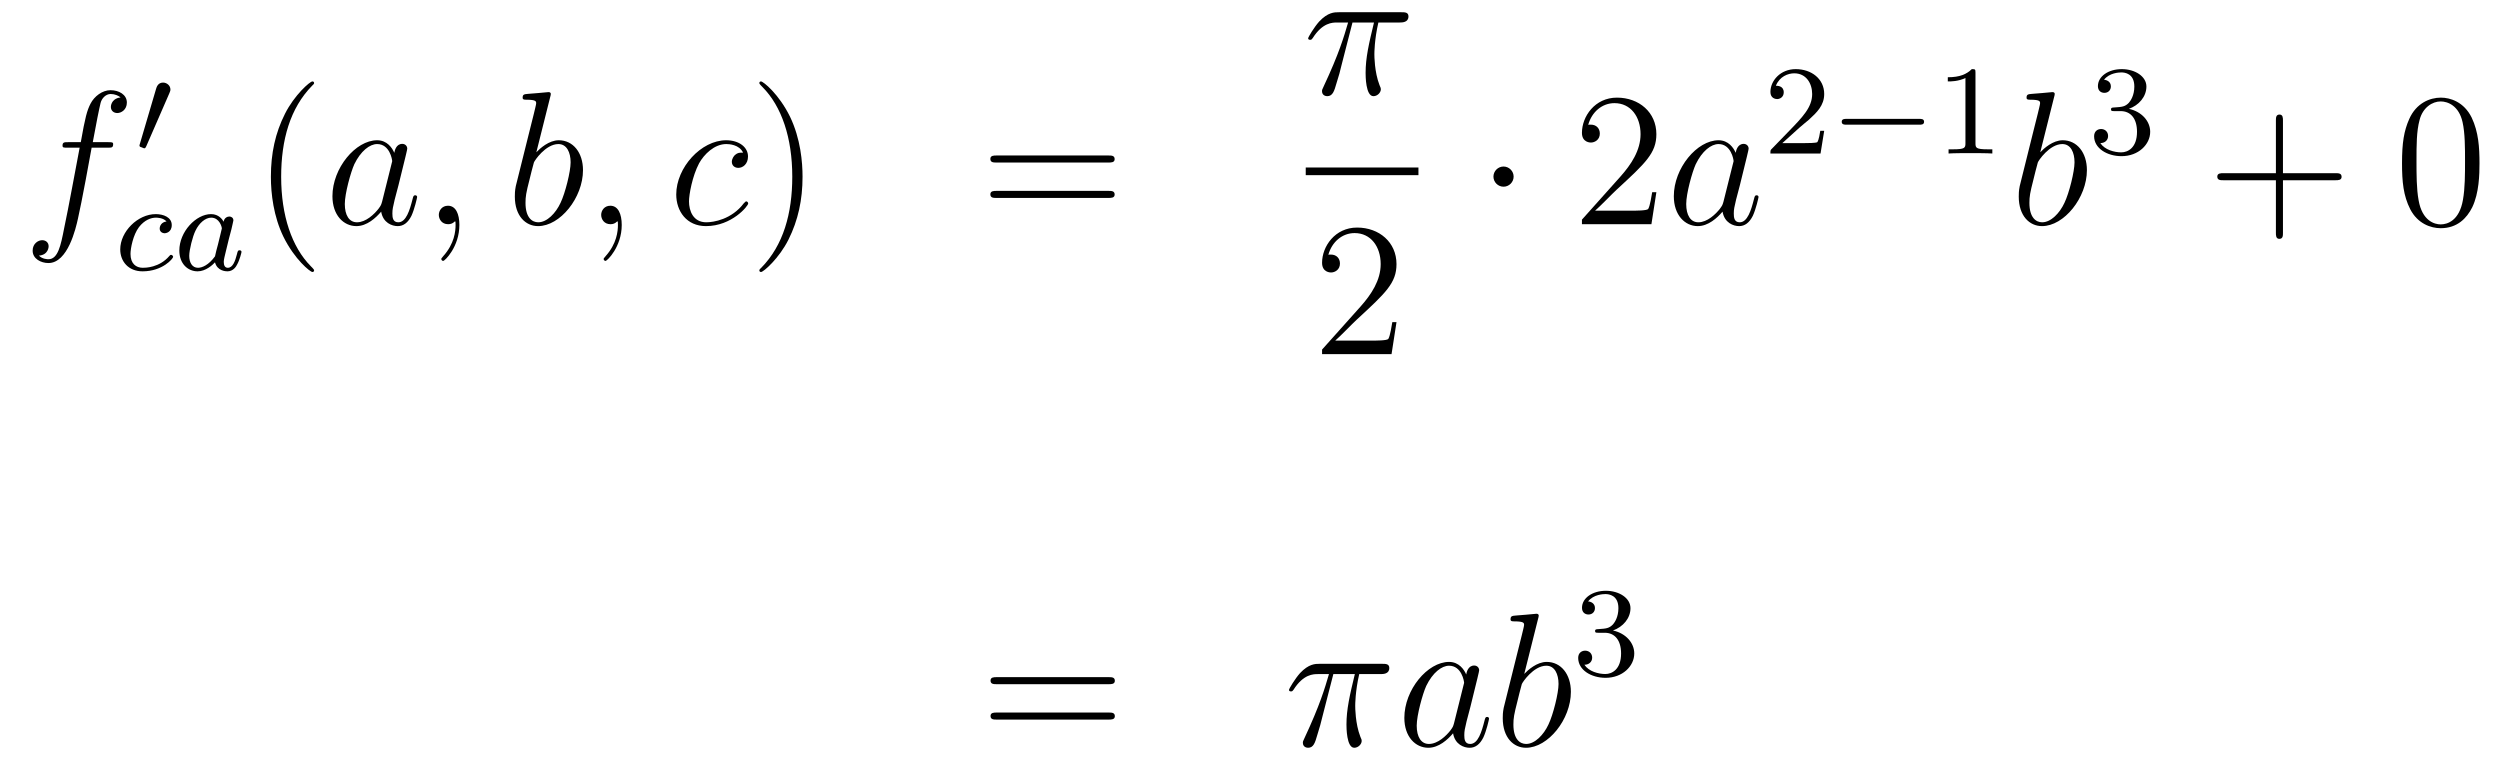 <?xml version='1.0'?>
<!-- This file was generated by dvisvgm 1.14.1 -->
<svg height='48pt' version='1.1' viewBox='0 -48 157 48' width='157pt' xmlns='http://www.w3.org/2000/svg' xmlns:xlink='http://www.w3.org/1999/xlink'>
<g id='page1'>
<g transform='matrix(1 0 0 1 -132 619)'>
<path d='M138.772 -657.726C139.011 -657.726 139.106 -657.726 139.106 -657.953C139.106 -658.072 139.011 -658.072 138.795 -658.072H137.827C138.054 -659.303 138.222 -660.152 138.317 -660.535C138.389 -660.822 138.64 -661.097 138.951 -661.097C139.202 -661.097 139.453 -660.989 139.572 -660.882C139.106 -660.834 138.963 -660.487 138.963 -660.284C138.963 -660.045 139.142 -659.901 139.369 -659.901C139.608 -659.901 139.967 -660.104 139.967 -660.559C139.967 -661.061 139.465 -661.336 138.939 -661.336C138.425 -661.336 137.923 -660.953 137.684 -660.487C137.468 -660.068 137.349 -659.638 137.074 -658.072H136.273C136.046 -658.072 135.927 -658.072 135.927 -657.857C135.927 -657.726 135.998 -657.726 136.237 -657.726H137.002C136.787 -656.614 136.297 -653.912 136.022 -652.633C135.819 -651.593 135.64 -650.72 135.042 -650.72C135.006 -650.72 134.659 -650.72 134.444 -650.947C135.054 -650.995 135.054 -651.521 135.054 -651.533C135.054 -651.772 134.874 -651.916 134.648 -651.916C134.408 -651.916 134.05 -651.712 134.05 -651.258C134.05 -650.744 134.576 -650.481 135.042 -650.481C136.261 -650.481 136.763 -652.669 136.895 -653.267C137.11 -654.187 137.696 -657.367 137.755 -657.726H138.772Z' fill-rule='evenodd'/>
<path d='M142.632 -661.137C142.672 -661.241 142.703 -661.296 142.703 -661.376C142.703 -661.639 142.464 -661.814 142.241 -661.814C141.923 -661.814 141.835 -661.535 141.803 -661.424L140.791 -657.989C140.759 -657.894 140.759 -657.87 140.759 -657.862C140.759 -657.79 140.807 -657.774 140.887 -657.75C141.03 -657.687 141.046 -657.687 141.062 -657.687C141.086 -657.687 141.133 -657.687 141.189 -657.822L142.632 -661.137Z' fill-rule='evenodd'/>
<path d='M142.459 -653.092C142.133 -653.052 142.029 -652.805 142.029 -652.646C142.029 -652.415 142.236 -652.351 142.34 -652.351C142.379 -652.351 142.786 -652.383 142.786 -652.869C142.786 -653.355 142.26 -653.554 141.782 -653.554C140.65 -653.554 139.551 -652.454 139.551 -651.339C139.551 -650.582 140.068 -649.96 140.953 -649.96C142.212 -649.96 142.873 -650.765 142.873 -650.869C142.873 -650.94 142.794 -650.996 142.746 -650.996C142.698 -650.996 142.674 -650.972 142.634 -650.924C142.005 -650.183 141.113 -650.183 140.969 -650.183C140.539 -650.183 140.196 -650.446 140.196 -651.052C140.196 -651.402 140.355 -652.247 140.73 -652.741C141.081 -653.187 141.479 -653.331 141.79 -653.331C141.885 -653.331 142.252 -653.323 142.459 -653.092ZM146.044 -653.076C145.972 -653.212 145.741 -653.554 145.255 -653.554C144.306 -653.554 143.262 -652.447 143.262 -651.267C143.262 -650.438 143.796 -649.96 144.41 -649.96C144.92 -649.96 145.358 -650.367 145.502 -650.526C145.645 -649.976 146.187 -649.96 146.282 -649.96C146.649 -649.96 146.832 -650.263 146.896 -650.398C147.056 -650.685 147.167 -651.147 147.167 -651.179C147.167 -651.227 147.135 -651.283 147.04 -651.283S146.928 -651.235 146.88 -651.036C146.769 -650.598 146.617 -650.183 146.307 -650.183C146.123 -650.183 146.052 -650.335 146.052 -650.558C146.052 -650.693 146.123 -650.964 146.171 -651.163C146.219 -651.363 146.338 -651.841 146.37 -651.984L146.53 -652.59C146.569 -652.781 146.657 -653.116 146.657 -653.156C146.657 -653.339 146.506 -653.403 146.402 -653.403C146.282 -653.403 146.083 -653.323 146.044 -653.076ZM145.502 -650.901C145.103 -650.351 144.689 -650.183 144.434 -650.183C144.067 -650.183 143.884 -650.518 143.884 -650.932C143.884 -651.307 144.099 -652.16 144.275 -652.51C144.506 -652.996 144.896 -653.331 145.263 -653.331C145.781 -653.331 145.932 -652.749 145.932 -652.654C145.932 -652.622 145.733 -651.841 145.685 -651.634C145.581 -651.259 145.581 -651.243 145.502 -650.901Z' fill-rule='evenodd'/>
<path d='M151.725 -650.015C151.725 -650.051 151.725 -650.075 151.522 -650.278C150.327 -651.486 149.657 -653.458 149.657 -655.897C149.657 -658.216 150.219 -660.212 151.606 -661.623C151.725 -661.73 151.725 -661.754 151.725 -661.79C151.725 -661.862 151.665 -661.886 151.617 -661.886C151.462 -661.886 150.482 -661.025 149.896 -659.853C149.287 -658.646 149.012 -657.367 149.012 -655.897C149.012 -654.832 149.179 -653.41 149.8 -652.131C150.506 -650.697 151.486 -649.919 151.617 -649.919C151.665 -649.919 151.725 -649.943 151.725 -650.015Z' fill-rule='evenodd'/>
<path d='M155.997 -654.342C155.937 -654.139 155.937 -654.115 155.769 -653.888C155.507 -653.553 154.981 -653.04 154.419 -653.04C153.929 -653.04 153.654 -653.482 153.654 -654.187C153.654 -654.845 154.024 -656.183 154.251 -656.686C154.658 -657.522 155.22 -657.953 155.686 -657.953C156.475 -657.953 156.63 -656.973 156.63 -656.877C156.63 -656.865 156.594 -656.709 156.583 -656.686L155.997 -654.342ZM156.762 -657.403C156.63 -657.713 156.308 -658.192 155.686 -658.192C154.335 -658.192 152.877 -656.447 152.877 -654.677C152.877 -653.494 153.57 -652.8 154.383 -652.8C155.04 -652.8 155.602 -653.314 155.937 -653.709C156.056 -653.004 156.618 -652.8 156.977 -652.8C157.336 -652.8 157.623 -653.016 157.838 -653.446C158.029 -653.853 158.196 -654.582 158.196 -654.629C158.196 -654.689 158.149 -654.737 158.077 -654.737C157.969 -654.737 157.957 -654.677 157.91 -654.498C157.73 -653.793 157.503 -653.04 157.013 -653.04C156.666 -653.04 156.642 -653.35 156.642 -653.589C156.642 -653.864 156.678 -653.996 156.786 -654.462C156.87 -654.761 156.929 -655.024 157.025 -655.371C157.467 -657.164 157.575 -657.594 157.575 -657.666C157.575 -657.833 157.443 -657.965 157.264 -657.965C156.881 -657.965 156.786 -657.546 156.762 -657.403ZM160.849 -652.872C160.849 -653.566 160.623 -654.08 160.132 -654.08C159.75 -654.08 159.558 -653.769 159.558 -653.506C159.558 -653.243 159.738 -652.92 160.144 -652.92C160.3 -652.92 160.431 -652.968 160.539 -653.075C160.563 -653.099 160.575 -653.099 160.587 -653.099C160.61 -653.099 160.61 -652.932 160.61 -652.872C160.61 -652.478 160.539 -651.701 159.845 -650.924C159.714 -650.78 159.714 -650.756 159.714 -650.733C159.714 -650.673 159.774 -650.613 159.834 -650.613C159.929 -650.613 160.849 -651.498 160.849 -652.872Z' fill-rule='evenodd'/>
<path d='M166.555 -660.917C166.568 -660.965 166.591 -661.037 166.591 -661.097C166.591 -661.216 166.472 -661.216 166.448 -661.216C166.436 -661.216 166.006 -661.18 165.79 -661.156C165.587 -661.144 165.408 -661.121 165.193 -661.108C164.906 -661.085 164.822 -661.073 164.822 -660.858C164.822 -660.738 164.942 -660.738 165.061 -660.738C165.671 -660.738 165.671 -660.63 165.671 -660.511C165.671 -660.427 165.575 -660.081 165.528 -659.865L165.241 -658.718C165.121 -658.24 164.44 -655.526 164.392 -655.311C164.332 -655.012 164.332 -654.809 164.332 -654.653C164.332 -653.434 165.013 -652.8 165.79 -652.8C167.177 -652.8 168.612 -654.582 168.612 -656.315C168.612 -657.415 167.99 -658.192 167.093 -658.192C166.472 -658.192 165.91 -657.678 165.683 -657.439L166.555 -660.917ZM165.803 -653.04C165.42 -653.04 165.002 -653.327 165.002 -654.259C165.002 -654.653 165.037 -654.88 165.252 -655.717C165.288 -655.873 165.48 -656.638 165.528 -656.793C165.551 -656.889 166.257 -657.953 167.069 -657.953C167.595 -657.953 167.835 -657.427 167.835 -656.805C167.835 -656.231 167.5 -654.88 167.201 -654.259C166.902 -653.613 166.352 -653.04 165.803 -653.04ZM171.045 -652.872C171.045 -653.566 170.818 -654.08 170.328 -654.08C169.945 -654.08 169.754 -653.769 169.754 -653.506C169.754 -653.243 169.933 -652.92 170.34 -652.92C170.495 -652.92 170.626 -652.968 170.734 -653.075C170.758 -653.099 170.77 -653.099 170.782 -653.099C170.806 -653.099 170.806 -652.932 170.806 -652.872C170.806 -652.478 170.734 -651.701 170.041 -650.924C169.909 -650.78 169.909 -650.756 169.909 -650.733C169.909 -650.673 169.969 -650.613 170.029 -650.613C170.125 -650.613 171.045 -651.498 171.045 -652.872Z' fill-rule='evenodd'/>
<path d='M178.664 -657.415C178.437 -657.415 178.33 -657.415 178.162 -657.271C178.091 -657.212 177.959 -657.032 177.959 -656.841C177.959 -656.602 178.138 -656.458 178.366 -656.458C178.653 -656.458 178.975 -656.697 178.975 -657.176C178.975 -657.749 178.425 -658.192 177.6 -658.192C176.034 -658.192 174.468 -656.482 174.468 -654.785C174.468 -653.745 175.114 -652.8 176.333 -652.8C177.959 -652.8 178.987 -654.067 178.987 -654.223C178.987 -654.295 178.915 -654.354 178.868 -654.354C178.832 -654.354 178.82 -654.342 178.712 -654.235C177.947 -653.219 176.812 -653.04 176.357 -653.04C175.533 -653.04 175.269 -653.757 175.269 -654.354C175.269 -654.773 175.473 -655.932 175.903 -656.745C176.214 -657.307 176.859 -657.953 177.612 -657.953C177.768 -657.953 178.425 -657.929 178.664 -657.415Z' fill-rule='evenodd'/>
<path d='M182.4 -655.897C182.4 -656.805 182.281 -658.287 181.612 -659.674C180.906 -661.108 179.926 -661.886 179.794 -661.886C179.747 -661.886 179.687 -661.862 179.687 -661.79C179.687 -661.754 179.687 -661.73 179.89 -661.527C181.086 -660.32 181.755 -658.347 181.755 -655.908C181.755 -653.589 181.193 -651.593 179.806 -650.182C179.687 -650.075 179.687 -650.051 179.687 -650.015C179.687 -649.943 179.747 -649.919 179.794 -649.919C179.95 -649.919 180.93 -650.78 181.516 -651.952C182.126 -653.171 182.4 -654.462 182.4 -655.897Z' fill-rule='evenodd'/>
<path d='M201.617 -656.793C201.785 -656.793 202 -656.793 202 -657.008C202 -657.235 201.797 -657.235 201.617 -657.235H194.576C194.408 -657.235 194.194 -657.235 194.194 -657.02C194.194 -656.793 194.396 -656.793 194.576 -656.793H201.617ZM201.617 -654.57C201.785 -654.57 202 -654.57 202 -654.785C202 -655.012 201.797 -655.012 201.617 -655.012H194.576C194.408 -655.012 194.194 -655.012 194.194 -654.797C194.194 -654.57 194.396 -654.57 194.576 -654.57H201.617Z' fill-rule='evenodd'/>
<path d='M216.936 -665.587H218.287C217.964 -664.248 217.76 -663.375 217.76 -662.419C217.76 -662.252 217.76 -660.96 218.251 -660.96C218.502 -660.96 218.717 -661.188 218.717 -661.391C218.717 -661.451 218.717 -661.474 218.634 -661.654C218.311 -662.479 218.311 -663.507 218.311 -663.59C218.311 -663.662 218.311 -664.511 218.562 -665.587H219.901C220.056 -665.587 220.451 -665.587 220.451 -665.969C220.451 -666.232 220.224 -666.232 220.008 -666.232H216.076C215.801 -666.232 215.394 -666.232 214.844 -665.647C214.534 -665.3 214.151 -664.666 214.151 -664.594C214.151 -664.523 214.211 -664.499 214.282 -664.499C214.366 -664.499 214.378 -664.535 214.438 -664.607C215.059 -665.587 215.681 -665.587 215.98 -665.587H216.661C216.398 -664.69 216.1 -663.65 215.119 -661.558C215.023 -661.367 215.023 -661.343 215.023 -661.271C215.023 -661.02 215.239 -660.96 215.346 -660.96C215.693 -660.96 215.789 -661.271 215.932 -661.773C216.124 -662.383 216.124 -662.407 216.242 -662.885L216.936 -665.587Z' fill-rule='evenodd'/>
<path d='M214 -656H221.078V-656.481H214'/>
<path d='M219.7 -646.768H219.437C219.401 -646.565 219.305 -645.907 219.186 -645.716C219.102 -645.609 218.42 -645.609 218.062 -645.609H215.851C216.174 -645.884 216.902 -646.649 217.213 -646.936C219.03 -648.609 219.7 -649.231 219.7 -650.414C219.7 -651.789 218.612 -652.709 217.225 -652.709C215.839 -652.709 215.026 -651.526 215.026 -650.498C215.026 -649.888 215.552 -649.888 215.587 -649.888C215.839 -649.888 216.149 -650.067 216.149 -650.45C216.149 -650.785 215.922 -651.012 215.587 -651.012C215.48 -651.012 215.456 -651.012 215.42 -651C215.647 -651.813 216.293 -652.363 217.07 -652.363C218.086 -652.363 218.707 -651.514 218.707 -650.414C218.707 -649.398 218.122 -648.513 217.441 -647.748L215.026 -645.047V-644.76H219.389L219.7 -646.768Z' fill-rule='evenodd'/>
<path d='M227.056 -655.908C227.056 -656.255 226.769 -656.542 226.422 -656.542S225.788 -656.255 225.788 -655.908C225.788 -655.562 226.075 -655.275 226.422 -655.275S227.056 -655.562 227.056 -655.908Z' fill-rule='evenodd'/>
<path d='M236.02 -654.928H235.757C235.721 -654.725 235.625 -654.067 235.505 -653.876C235.422 -653.769 234.74 -653.769 234.382 -653.769H232.17C232.493 -654.044 233.222 -654.809 233.533 -655.096C235.35 -656.769 236.02 -657.391 236.02 -658.574C236.02 -659.949 234.931 -660.869 233.545 -660.869C232.158 -660.869 231.346 -659.686 231.346 -658.658C231.346 -658.048 231.871 -658.048 231.907 -658.048C232.158 -658.048 232.469 -658.227 232.469 -658.61C232.469 -658.945 232.242 -659.172 231.907 -659.172C231.799 -659.172 231.775 -659.172 231.739 -659.16C231.967 -659.973 232.612 -660.523 233.389 -660.523C234.406 -660.523 235.027 -659.674 235.027 -658.574C235.027 -657.558 234.442 -656.673 233.76 -655.908L231.346 -653.207V-652.92H235.709L236.02 -654.928Z' fill-rule='evenodd'/>
<path d='M240.236 -654.342C240.176 -654.139 240.176 -654.115 240.01 -653.888C239.747 -653.553 239.22 -653.04 238.658 -653.04C238.169 -653.04 237.894 -653.482 237.894 -654.187C237.894 -654.845 238.264 -656.183 238.492 -656.686C238.897 -657.522 239.46 -657.953 239.926 -657.953C240.714 -657.953 240.87 -656.973 240.87 -656.877C240.87 -656.865 240.834 -656.709 240.822 -656.686L240.236 -654.342ZM241.002 -657.403C240.87 -657.713 240.547 -658.192 239.926 -658.192C238.574 -658.192 237.116 -656.447 237.116 -654.677C237.116 -653.494 237.81 -652.8 238.622 -652.8C239.28 -652.8 239.842 -653.314 240.176 -653.709C240.296 -653.004 240.858 -652.8 241.217 -652.8S241.862 -653.016 242.077 -653.446C242.268 -653.853 242.436 -654.582 242.436 -654.629C242.436 -654.689 242.388 -654.737 242.316 -654.737C242.209 -654.737 242.197 -654.677 242.149 -654.498C241.97 -653.793 241.742 -653.04 241.253 -653.04C240.906 -653.04 240.882 -653.35 240.882 -653.589C240.882 -653.864 240.918 -653.996 241.026 -654.462C241.109 -654.761 241.169 -655.024 241.265 -655.371C241.706 -657.164 241.814 -657.594 241.814 -657.666C241.814 -657.833 241.682 -657.965 241.504 -657.965C241.121 -657.965 241.026 -657.546 241.002 -657.403Z' fill-rule='evenodd'/>
<path d='M245.008 -658.986C245.135 -659.105 245.47 -659.368 245.597 -659.48C246.091 -659.934 246.56 -660.372 246.56 -661.097C246.56 -662.045 245.764 -662.659 244.768 -662.659C243.812 -662.659 243.182 -661.934 243.182 -661.225C243.182 -660.834 243.493 -660.778 243.605 -660.778C243.772 -660.778 244.019 -660.898 244.019 -661.201C244.019 -661.615 243.62 -661.615 243.526 -661.615C243.756 -662.197 244.29 -662.396 244.68 -662.396C245.422 -662.396 245.804 -661.767 245.804 -661.097C245.804 -660.268 245.222 -659.663 244.282 -658.699L243.278 -657.663C243.182 -657.575 243.182 -657.559 243.182 -657.36H246.33L246.56 -658.786H246.313C246.29 -658.627 246.227 -658.228 246.131 -658.077C246.083 -658.013 245.477 -658.013 245.35 -658.013H243.931L245.008 -658.986Z' fill-rule='evenodd'/>
<path d='M252.529 -659.169C252.656 -659.169 252.832 -659.169 252.832 -659.352C252.832 -659.535 252.656 -659.535 252.529 -659.535H247.963C247.836 -659.535 247.661 -659.535 247.661 -659.352C247.661 -659.169 247.836 -659.169 247.963 -659.169H252.529Z' fill-rule='evenodd'/>
<path d='M256.06 -662.436C256.06 -662.651 256.043 -662.659 255.828 -662.659C255.502 -662.34 255.079 -662.149 254.322 -662.149V-661.886C254.537 -661.886 254.968 -661.886 255.43 -662.101V-658.013C255.43 -657.718 255.406 -657.623 254.648 -657.623H254.37V-657.36C254.696 -657.384 255.382 -657.384 255.74 -657.384S256.792 -657.384 257.119 -657.36V-657.623H256.84C256.082 -657.623 256.06 -657.718 256.06 -658.013V-662.436Z' fill-rule='evenodd'/>
<path d='M261.001 -660.917C261.013 -660.965 261.037 -661.037 261.037 -661.097C261.037 -661.216 260.918 -661.216 260.893 -661.216C260.882 -661.216 260.452 -661.18 260.237 -661.156C260.033 -661.144 259.854 -661.121 259.639 -661.108C259.352 -661.085 259.268 -661.073 259.268 -660.858C259.268 -660.738 259.387 -660.738 259.507 -660.738C260.117 -660.738 260.117 -660.63 260.117 -660.511C260.117 -660.427 260.021 -660.081 259.974 -659.865L259.686 -658.718C259.567 -658.24 258.886 -655.526 258.838 -655.311C258.778 -655.012 258.778 -654.809 258.778 -654.653C258.778 -653.434 259.459 -652.8 260.237 -652.8C261.623 -652.8 263.058 -654.582 263.058 -656.315C263.058 -657.415 262.436 -658.192 261.539 -658.192C260.918 -658.192 260.356 -657.678 260.129 -657.439L261.001 -660.917ZM260.249 -653.04C259.866 -653.04 259.447 -653.327 259.447 -654.259C259.447 -654.653 259.483 -654.88 259.698 -655.717C259.734 -655.873 259.926 -656.638 259.974 -656.793C259.997 -656.889 260.702 -657.953 261.515 -657.953C262.042 -657.953 262.28 -657.427 262.28 -656.805C262.28 -656.231 261.946 -654.88 261.647 -654.259C261.348 -653.613 260.798 -653.04 260.249 -653.04Z' fill-rule='evenodd'/>
<path d='M265.176 -660.022C265.806 -660.022 266.204 -659.559 266.204 -658.722C266.204 -657.727 265.638 -657.432 265.216 -657.432C264.778 -657.432 264.18 -657.591 263.9 -658.013C264.188 -658.013 264.388 -658.197 264.388 -658.46C264.388 -658.715 264.204 -658.898 263.948 -658.898C263.734 -658.898 263.51 -658.762 263.51 -658.444C263.51 -657.687 264.324 -657.193 265.232 -657.193C266.292 -657.193 267.032 -657.926 267.032 -658.722C267.032 -659.384 266.507 -659.99 265.694 -660.165C266.323 -660.388 266.794 -660.93 266.794 -661.567C266.794 -662.205 266.076 -662.659 265.248 -662.659C264.395 -662.659 263.749 -662.197 263.749 -661.591C263.749 -661.296 263.948 -661.169 264.156 -661.169C264.403 -661.169 264.563 -661.344 264.563 -661.575C264.563 -661.87 264.307 -661.982 264.132 -661.99C264.467 -662.428 265.08 -662.452 265.224 -662.452C265.43 -662.452 266.036 -662.388 266.036 -661.567C266.036 -661.009 265.806 -660.675 265.694 -660.547C265.456 -660.3 265.272 -660.284 264.786 -660.252C264.634 -660.245 264.57 -660.237 264.57 -660.133C264.57 -660.022 264.642 -660.022 264.778 -660.022H265.176Z' fill-rule='evenodd'/>
<path d='M275.37 -655.681H278.669C278.837 -655.681 279.052 -655.681 279.052 -655.897C279.052 -656.124 278.849 -656.124 278.669 -656.124H275.37V-659.423C275.37 -659.59 275.37 -659.806 275.154 -659.806C274.927 -659.806 274.927 -659.602 274.927 -659.423V-656.124H271.628C271.46 -656.124 271.246 -656.124 271.246 -655.908C271.246 -655.681 271.448 -655.681 271.628 -655.681H274.927V-652.382C274.927 -652.215 274.927 -652 275.142 -652C275.37 -652 275.37 -652.203 275.37 -652.382V-655.681Z' fill-rule='evenodd'/>
<path d='M287.712 -656.745C287.712 -657.738 287.653 -658.706 287.222 -659.614C286.733 -660.607 285.871 -660.869 285.286 -660.869C284.592 -660.869 283.744 -660.523 283.302 -659.531C282.967 -658.777 282.847 -658.036 282.847 -656.745C282.847 -655.586 282.931 -654.713 283.361 -653.864C283.828 -652.956 284.652 -652.669 285.274 -652.669C286.314 -652.669 286.912 -653.291 287.258 -653.984C287.689 -654.88 287.712 -656.052 287.712 -656.745ZM285.274 -652.908C284.892 -652.908 284.114 -653.123 283.888 -654.426C283.756 -655.143 283.756 -656.052 283.756 -656.889C283.756 -657.869 283.756 -658.753 283.948 -659.459C284.15 -660.26 284.76 -660.63 285.274 -660.63C285.728 -660.63 286.422 -660.355 286.649 -659.328C286.804 -658.646 286.804 -657.702 286.804 -656.889C286.804 -656.088 286.804 -655.179 286.673 -654.45C286.446 -653.135 285.692 -652.908 285.274 -652.908Z' fill-rule='evenodd'/>
<path d='M201.629 -624.033C201.797 -624.033 202.012 -624.033 202.012 -624.248C202.012 -624.475 201.809 -624.475 201.629 -624.475H194.588C194.42 -624.475 194.206 -624.475 194.206 -624.26C194.206 -624.033 194.408 -624.033 194.588 -624.033H201.629ZM201.629 -621.81C201.797 -621.81 202.012 -621.81 202.012 -622.025C202.012 -622.252 201.809 -622.252 201.629 -622.252H194.588C194.42 -622.252 194.206 -622.252 194.206 -622.037C194.206 -621.81 194.408 -621.81 194.588 -621.81H201.629Z' fill-rule='evenodd'/>
<path d='M215.734 -624.667H217.084C216.761 -623.328 216.558 -622.455 216.558 -621.499C216.558 -621.332 216.558 -620.04 217.048 -620.04C217.3 -620.04 217.514 -620.268 217.514 -620.471C217.514 -620.531 217.514 -620.554 217.43 -620.734C217.108 -621.559 217.108 -622.587 217.108 -622.67C217.108 -622.742 217.108 -623.591 217.36 -624.667H218.698C218.854 -624.667 219.248 -624.667 219.248 -625.049C219.248 -625.312 219.02 -625.312 218.806 -625.312H214.872C214.597 -625.312 214.192 -625.312 213.641 -624.727C213.331 -624.38 212.948 -623.746 212.948 -623.674C212.948 -623.603 213.008 -623.579 213.079 -623.579C213.163 -623.579 213.175 -623.615 213.235 -623.687C213.857 -624.667 214.478 -624.667 214.777 -624.667H215.459C215.195 -623.77 214.896 -622.73 213.917 -620.638C213.821 -620.447 213.821 -620.423 213.821 -620.351C213.821 -620.1 214.036 -620.04 214.144 -620.04C214.49 -620.04 214.585 -620.351 214.729 -620.853C214.92 -621.463 214.92 -621.487 215.04 -621.965L215.734 -624.667Z' fill-rule='evenodd'/>
<path d='M223.313 -621.582C223.253 -621.379 223.253 -621.355 223.086 -621.128C222.823 -620.793 222.298 -620.28 221.735 -620.28C221.245 -620.28 220.97 -620.722 220.97 -621.427C220.97 -622.085 221.34 -623.423 221.568 -623.926C221.975 -624.762 222.536 -625.193 223.002 -625.193C223.792 -625.193 223.946 -624.213 223.946 -624.117C223.946 -624.105 223.91 -623.949 223.898 -623.926L223.313 -621.582ZM224.078 -624.643C223.946 -624.953 223.624 -625.432 223.002 -625.432C221.652 -625.432 220.193 -623.687 220.193 -621.917C220.193 -620.734 220.886 -620.04 221.699 -620.04C222.356 -620.04 222.918 -620.554 223.253 -620.949C223.373 -620.244 223.934 -620.04 224.293 -620.04S224.939 -620.256 225.154 -620.686C225.346 -621.093 225.512 -621.822 225.512 -621.869C225.512 -621.929 225.464 -621.977 225.392 -621.977C225.286 -621.977 225.274 -621.917 225.226 -621.738C225.047 -621.033 224.819 -620.28 224.329 -620.28C223.982 -620.28 223.958 -620.59 223.958 -620.829C223.958 -621.104 223.994 -621.236 224.102 -621.702C224.185 -622.001 224.245 -622.264 224.341 -622.611C224.783 -624.404 224.891 -624.834 224.891 -624.906C224.891 -625.073 224.76 -625.205 224.58 -625.205C224.197 -625.205 224.102 -624.786 224.078 -624.643ZM228.596 -628.157C228.608 -628.205 228.632 -628.277 228.632 -628.337C228.632 -628.456 228.512 -628.456 228.488 -628.456C228.476 -628.456 228.047 -628.42 227.831 -628.396C227.628 -628.384 227.448 -628.361 227.233 -628.348C226.946 -628.325 226.862 -628.313 226.862 -628.098C226.862 -627.978 226.982 -627.978 227.102 -627.978C227.712 -627.978 227.712 -627.87 227.712 -627.751C227.712 -627.667 227.616 -627.321 227.568 -627.105L227.281 -625.958C227.161 -625.48 226.481 -622.766 226.433 -622.551C226.373 -622.252 226.373 -622.049 226.373 -621.893C226.373 -620.674 227.054 -620.04 227.831 -620.04C229.218 -620.04 230.652 -621.822 230.652 -623.555C230.652 -624.655 230.03 -625.432 229.134 -625.432C228.512 -625.432 227.951 -624.918 227.724 -624.679L228.596 -628.157ZM227.843 -620.28C227.46 -620.28 227.042 -620.567 227.042 -621.499C227.042 -621.893 227.078 -622.12 227.293 -622.957C227.329 -623.113 227.52 -623.878 227.568 -624.033C227.592 -624.129 228.298 -625.193 229.11 -625.193C229.636 -625.193 229.876 -624.667 229.876 -624.045C229.876 -623.471 229.541 -622.12 229.242 -621.499C228.943 -620.853 228.392 -620.28 227.843 -620.28Z' fill-rule='evenodd'/>
<path d='M232.776 -627.262C233.406 -627.262 233.804 -626.799 233.804 -625.962C233.804 -624.967 233.238 -624.672 232.816 -624.672C232.378 -624.672 231.78 -624.831 231.5 -625.253C231.788 -625.253 231.988 -625.437 231.988 -625.7C231.988 -625.955 231.804 -626.138 231.548 -626.138C231.334 -626.138 231.11 -626.002 231.11 -625.684C231.11 -624.927 231.924 -624.433 232.832 -624.433C233.892 -624.433 234.632 -625.166 234.632 -625.962C234.632 -626.624 234.107 -627.23 233.294 -627.405C233.923 -627.628 234.394 -628.17 234.394 -628.807C234.394 -629.445 233.676 -629.899 232.848 -629.899C231.995 -629.899 231.349 -629.437 231.349 -628.831C231.349 -628.536 231.548 -628.409 231.756 -628.409C232.003 -628.409 232.163 -628.584 232.163 -628.815C232.163 -629.11 231.907 -629.222 231.732 -629.23C232.067 -629.668 232.68 -629.692 232.824 -629.692C233.03 -629.692 233.636 -629.628 233.636 -628.807C233.636 -628.249 233.406 -627.915 233.294 -627.787C233.056 -627.54 232.872 -627.524 232.386 -627.492C232.234 -627.485 232.17 -627.477 232.17 -627.373C232.17 -627.262 232.242 -627.262 232.378 -627.262H232.776Z' fill-rule='evenodd'/>
</g>
</g>
</svg>
